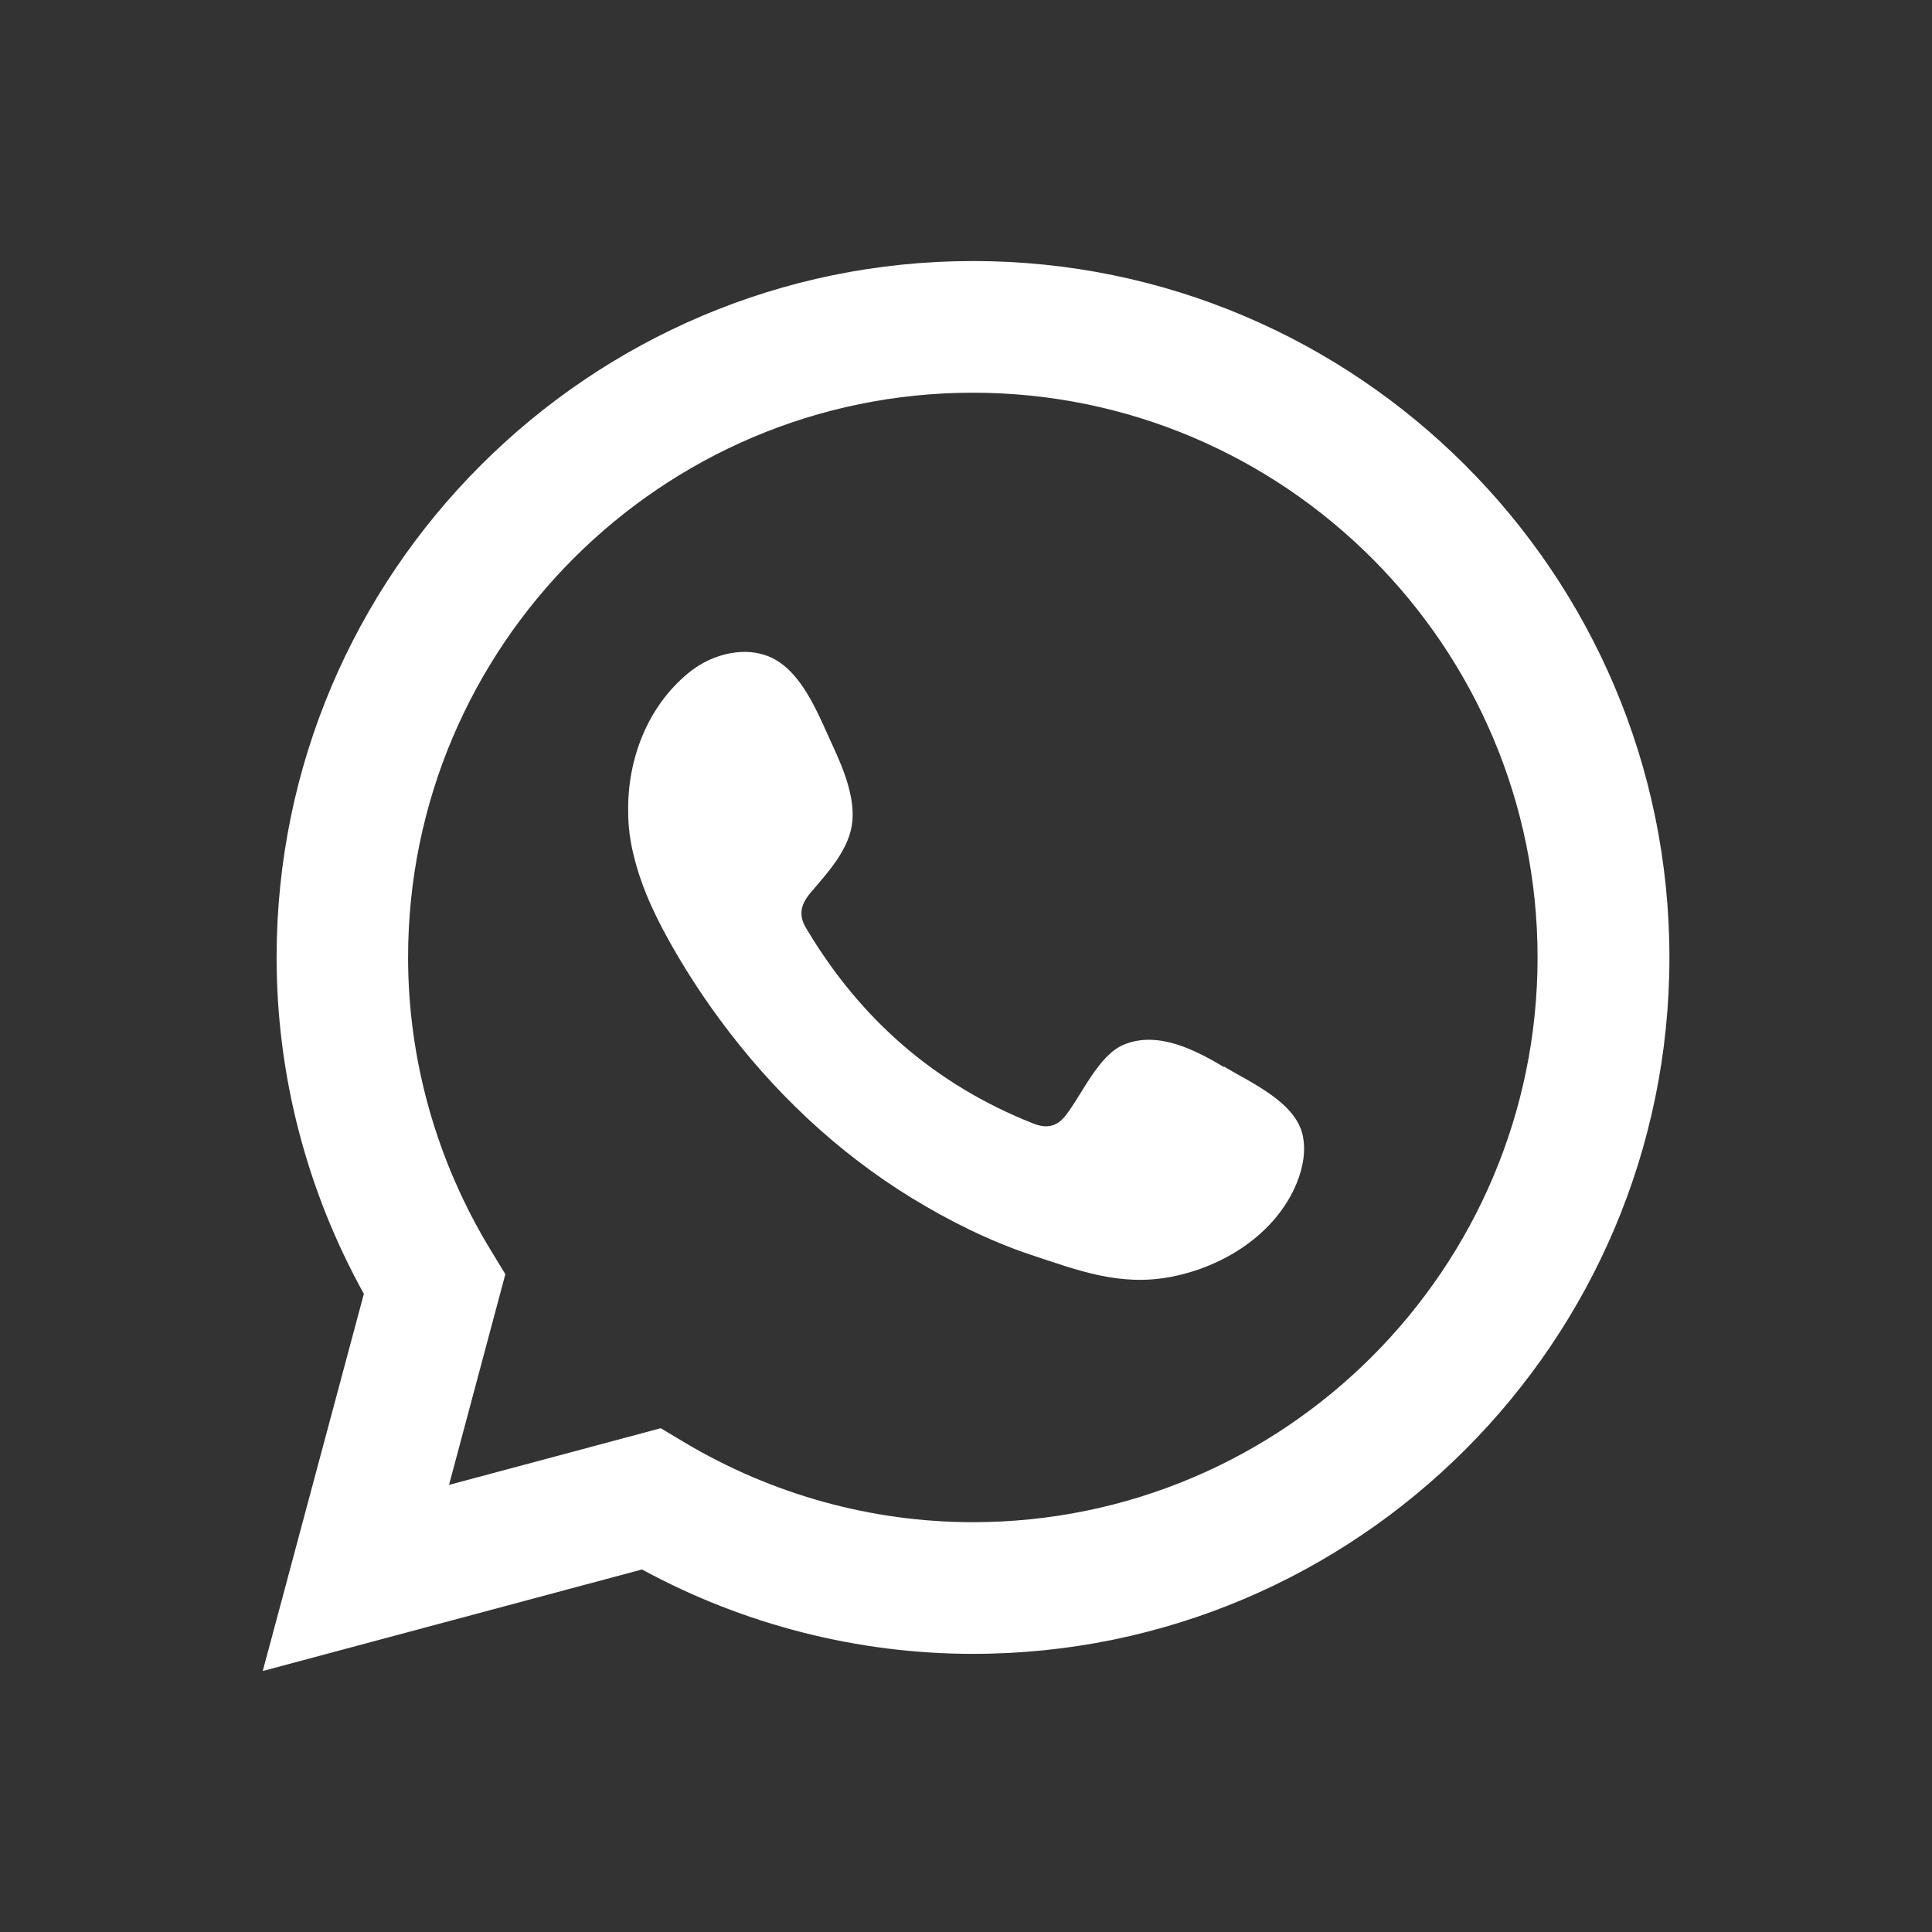 <svg viewBox="0 0 100.51 100.51" xmlns="http://www.w3.org/2000/svg" data-sanitized-data-name="Layer 2" data-name="Layer 2" id="Layer_2">
  <rect x="0" y="0" width="100.51" height="100.51" fill="#333333" stroke="none"/>
  <defs>
    <style>
      .cls-1 {
        fill-rule: evenodd;
      }

      .cls-1, .cls-2 {
        fill: #fff;
        stroke-width: 0px;
      }
    </style>
  </defs>
  <path d="M13.67,86.93l5.26-19.62c-2.98-5.37-4.54-11.39-4.54-17.5,0-19.98,16.25-36.23,36.23-36.23s36.23,16.25,36.23,36.23-16.25,36.23-36.23,36.23c-6,0-11.92-1.51-17.22-4.39l-19.72,5.28ZM34.37,74.3l1.24.74c4.56,2.72,9.75,4.15,15,4.15,16.2,0,29.38-13.18,29.38-29.38s-13.18-29.38-29.38-29.38-29.38,13.18-29.38,29.38c0,5.35,1.49,10.62,4.3,15.23l.76,1.25-2.93,10.96,11.02-2.95h0Z" class="cls-2"></path>
  <path d="M63.67,55.51c-1.49-.89-3.43-1.89-5.19-1.17-1.35.55-2.21,2.66-3.08,3.74-.45.55-.98.64-1.67.36-5.06-2.01-8.94-5.39-11.73-10.05-.47-.72-.39-1.29.18-1.96.84-.99,1.9-2.12,2.13-3.46.23-1.34-.4-2.9-.95-4.09-.71-1.52-1.5-3.69-3.02-4.56-1.4-.79-3.25-.35-4.5.67-2.16,1.76-3.2,4.51-3.16,7.23,0,.77.1,1.55.29,2.29.43,1.8,1.27,3.48,2.2,5.07.7,1.2,1.47,2.37,2.3,3.49,2.71,3.68,6.07,6.87,9.97,9.26,1.95,1.19,4.05,2.24,6.22,2.96,2.44.81,4.61,1.64,7.24,1.14,2.75-.52,5.47-2.23,6.56-4.88.32-.79.49-1.66.31-2.49-.37-1.72-2.7-2.74-4.09-3.57h0Z" class="cls-1"></path>
</svg>